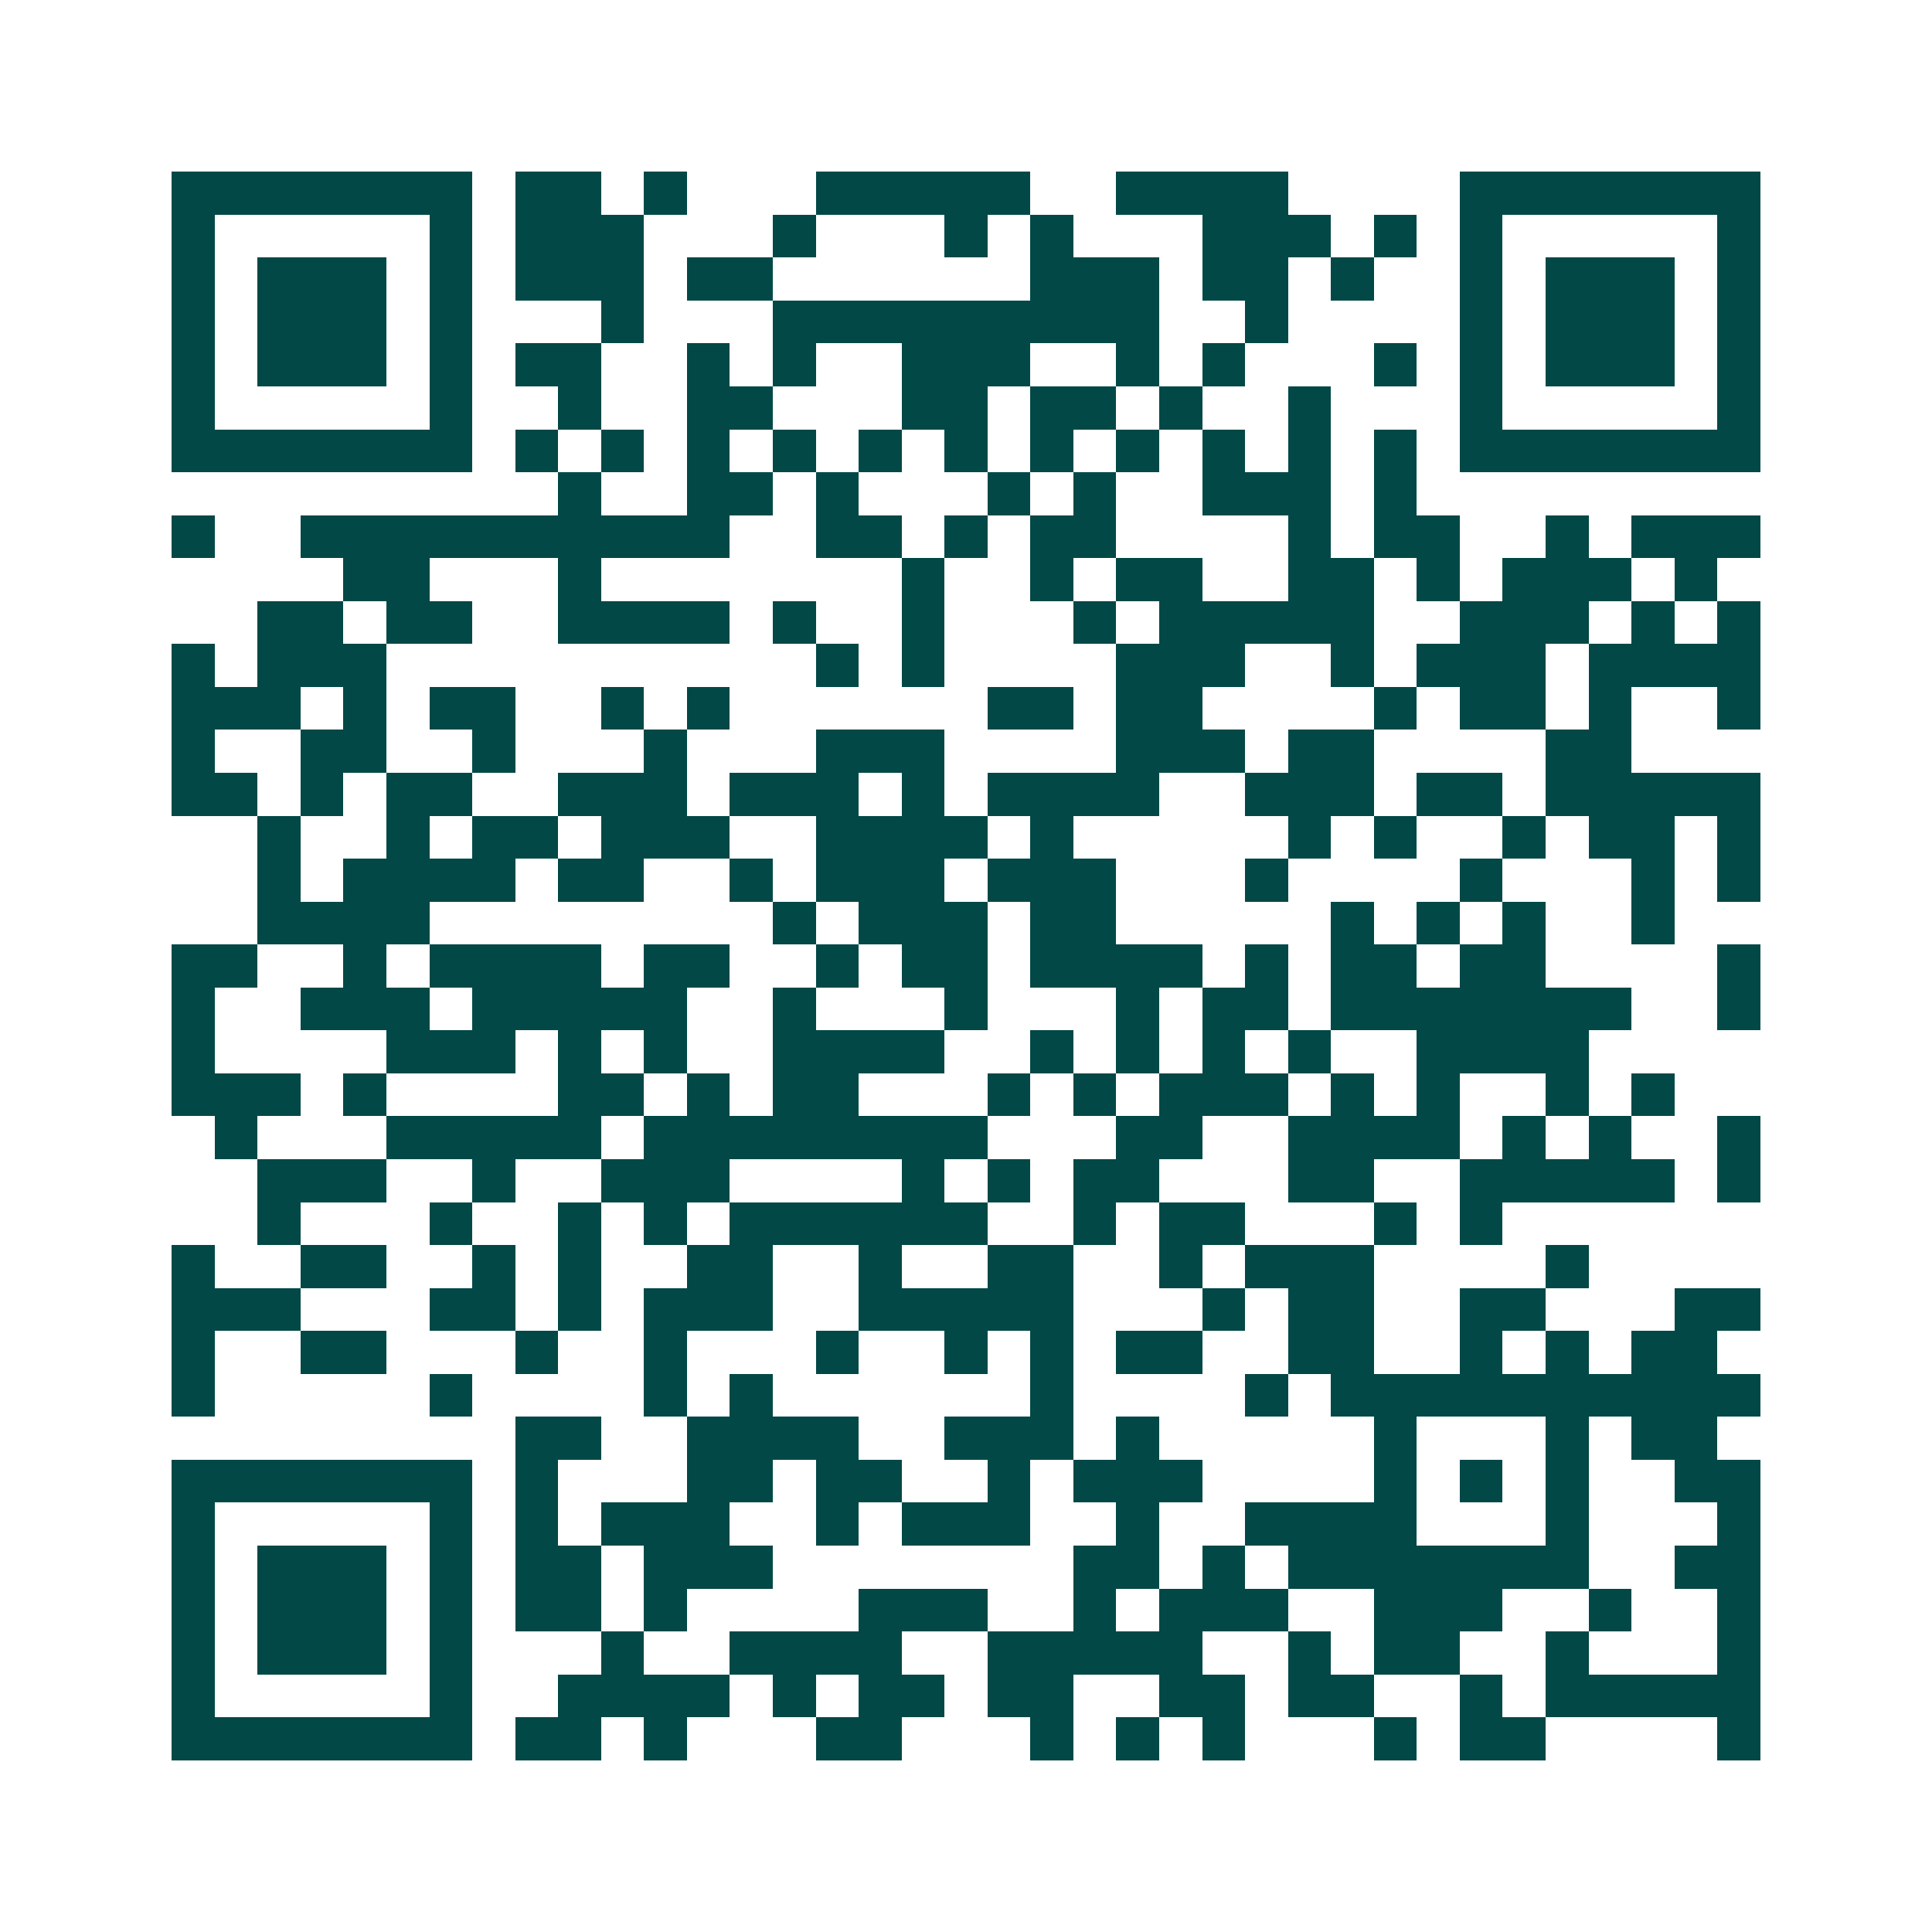 <svg xmlns="http://www.w3.org/2000/svg" width="200" height="200" viewBox="0 0 45 45" shape-rendering="crispEdges"><path fill="#ffffff" d="M0 0h45v45H0z"/><path stroke="#014847" d="M4 4.5h7m1 0h2m1 0h1m3 0h5m2 0h4m4 0h7M4 5.5h1m5 0h1m1 0h3m3 0h1m3 0h1m1 0h1m3 0h3m1 0h1m1 0h1m5 0h1M4 6.5h1m1 0h3m1 0h1m1 0h3m1 0h2m6 0h3m1 0h2m1 0h1m2 0h1m1 0h3m1 0h1M4 7.5h1m1 0h3m1 0h1m3 0h1m3 0h9m2 0h1m4 0h1m1 0h3m1 0h1M4 8.5h1m1 0h3m1 0h1m1 0h2m2 0h1m1 0h1m2 0h3m2 0h1m1 0h1m3 0h1m1 0h1m1 0h3m1 0h1M4 9.5h1m5 0h1m2 0h1m2 0h2m3 0h2m1 0h2m1 0h1m2 0h1m3 0h1m5 0h1M4 10.5h7m1 0h1m1 0h1m1 0h1m1 0h1m1 0h1m1 0h1m1 0h1m1 0h1m1 0h1m1 0h1m1 0h1m1 0h7M13 11.5h1m2 0h2m1 0h1m3 0h1m1 0h1m2 0h3m1 0h1M4 12.5h1m2 0h10m2 0h2m1 0h1m1 0h2m4 0h1m1 0h2m2 0h1m1 0h3M8 13.5h2m3 0h1m7 0h1m2 0h1m1 0h2m2 0h2m1 0h1m1 0h3m1 0h1M6 14.5h2m1 0h2m2 0h4m1 0h1m2 0h1m3 0h1m1 0h5m2 0h3m1 0h1m1 0h1M4 15.5h1m1 0h3m10 0h1m1 0h1m4 0h3m2 0h1m1 0h3m1 0h4M4 16.5h3m1 0h1m1 0h2m2 0h1m1 0h1m6 0h2m1 0h2m4 0h1m1 0h2m1 0h1m2 0h1M4 17.5h1m2 0h2m2 0h1m3 0h1m3 0h3m4 0h3m1 0h2m4 0h2M4 18.5h2m1 0h1m1 0h2m2 0h3m1 0h3m1 0h1m1 0h4m2 0h3m1 0h2m1 0h5M6 19.5h1m2 0h1m1 0h2m1 0h3m2 0h4m1 0h1m5 0h1m1 0h1m2 0h1m1 0h2m1 0h1M6 20.5h1m1 0h4m1 0h2m2 0h1m1 0h3m1 0h3m3 0h1m4 0h1m3 0h1m1 0h1M6 21.5h4m8 0h1m1 0h3m1 0h2m5 0h1m1 0h1m1 0h1m2 0h1M4 22.5h2m2 0h1m1 0h4m1 0h2m2 0h1m1 0h2m1 0h4m1 0h1m1 0h2m1 0h2m4 0h1M4 23.5h1m2 0h3m1 0h5m2 0h1m3 0h1m3 0h1m1 0h2m1 0h7m2 0h1M4 24.5h1m4 0h3m1 0h1m1 0h1m2 0h4m2 0h1m1 0h1m1 0h1m1 0h1m2 0h4M4 25.5h3m1 0h1m4 0h2m1 0h1m1 0h2m3 0h1m1 0h1m1 0h3m1 0h1m1 0h1m2 0h1m1 0h1M5 26.5h1m3 0h5m1 0h8m3 0h2m2 0h4m1 0h1m1 0h1m2 0h1M6 27.5h3m2 0h1m2 0h3m4 0h1m1 0h1m1 0h2m3 0h2m2 0h5m1 0h1M6 28.5h1m3 0h1m2 0h1m1 0h1m1 0h6m2 0h1m1 0h2m3 0h1m1 0h1M4 29.5h1m2 0h2m2 0h1m1 0h1m2 0h2m2 0h1m2 0h2m2 0h1m1 0h3m4 0h1M4 30.5h3m3 0h2m1 0h1m1 0h3m2 0h5m3 0h1m1 0h2m2 0h2m3 0h2M4 31.5h1m2 0h2m3 0h1m2 0h1m3 0h1m2 0h1m1 0h1m1 0h2m2 0h2m2 0h1m1 0h1m1 0h2M4 32.5h1m5 0h1m4 0h1m1 0h1m6 0h1m4 0h1m1 0h10M12 33.5h2m2 0h4m2 0h3m1 0h1m5 0h1m3 0h1m1 0h2M4 34.5h7m1 0h1m3 0h2m1 0h2m2 0h1m1 0h3m4 0h1m1 0h1m1 0h1m2 0h2M4 35.5h1m5 0h1m1 0h1m1 0h3m2 0h1m1 0h3m2 0h1m2 0h4m3 0h1m3 0h1M4 36.5h1m1 0h3m1 0h1m1 0h2m1 0h3m7 0h2m1 0h1m1 0h7m2 0h2M4 37.5h1m1 0h3m1 0h1m1 0h2m1 0h1m4 0h3m2 0h1m1 0h3m2 0h3m2 0h1m2 0h1M4 38.5h1m1 0h3m1 0h1m3 0h1m2 0h4m2 0h5m2 0h1m1 0h2m2 0h1m3 0h1M4 39.5h1m5 0h1m2 0h4m1 0h1m1 0h2m1 0h2m2 0h2m1 0h2m2 0h1m1 0h5M4 40.5h7m1 0h2m1 0h1m3 0h2m3 0h1m1 0h1m1 0h1m3 0h1m1 0h2m4 0h1"/></svg>
